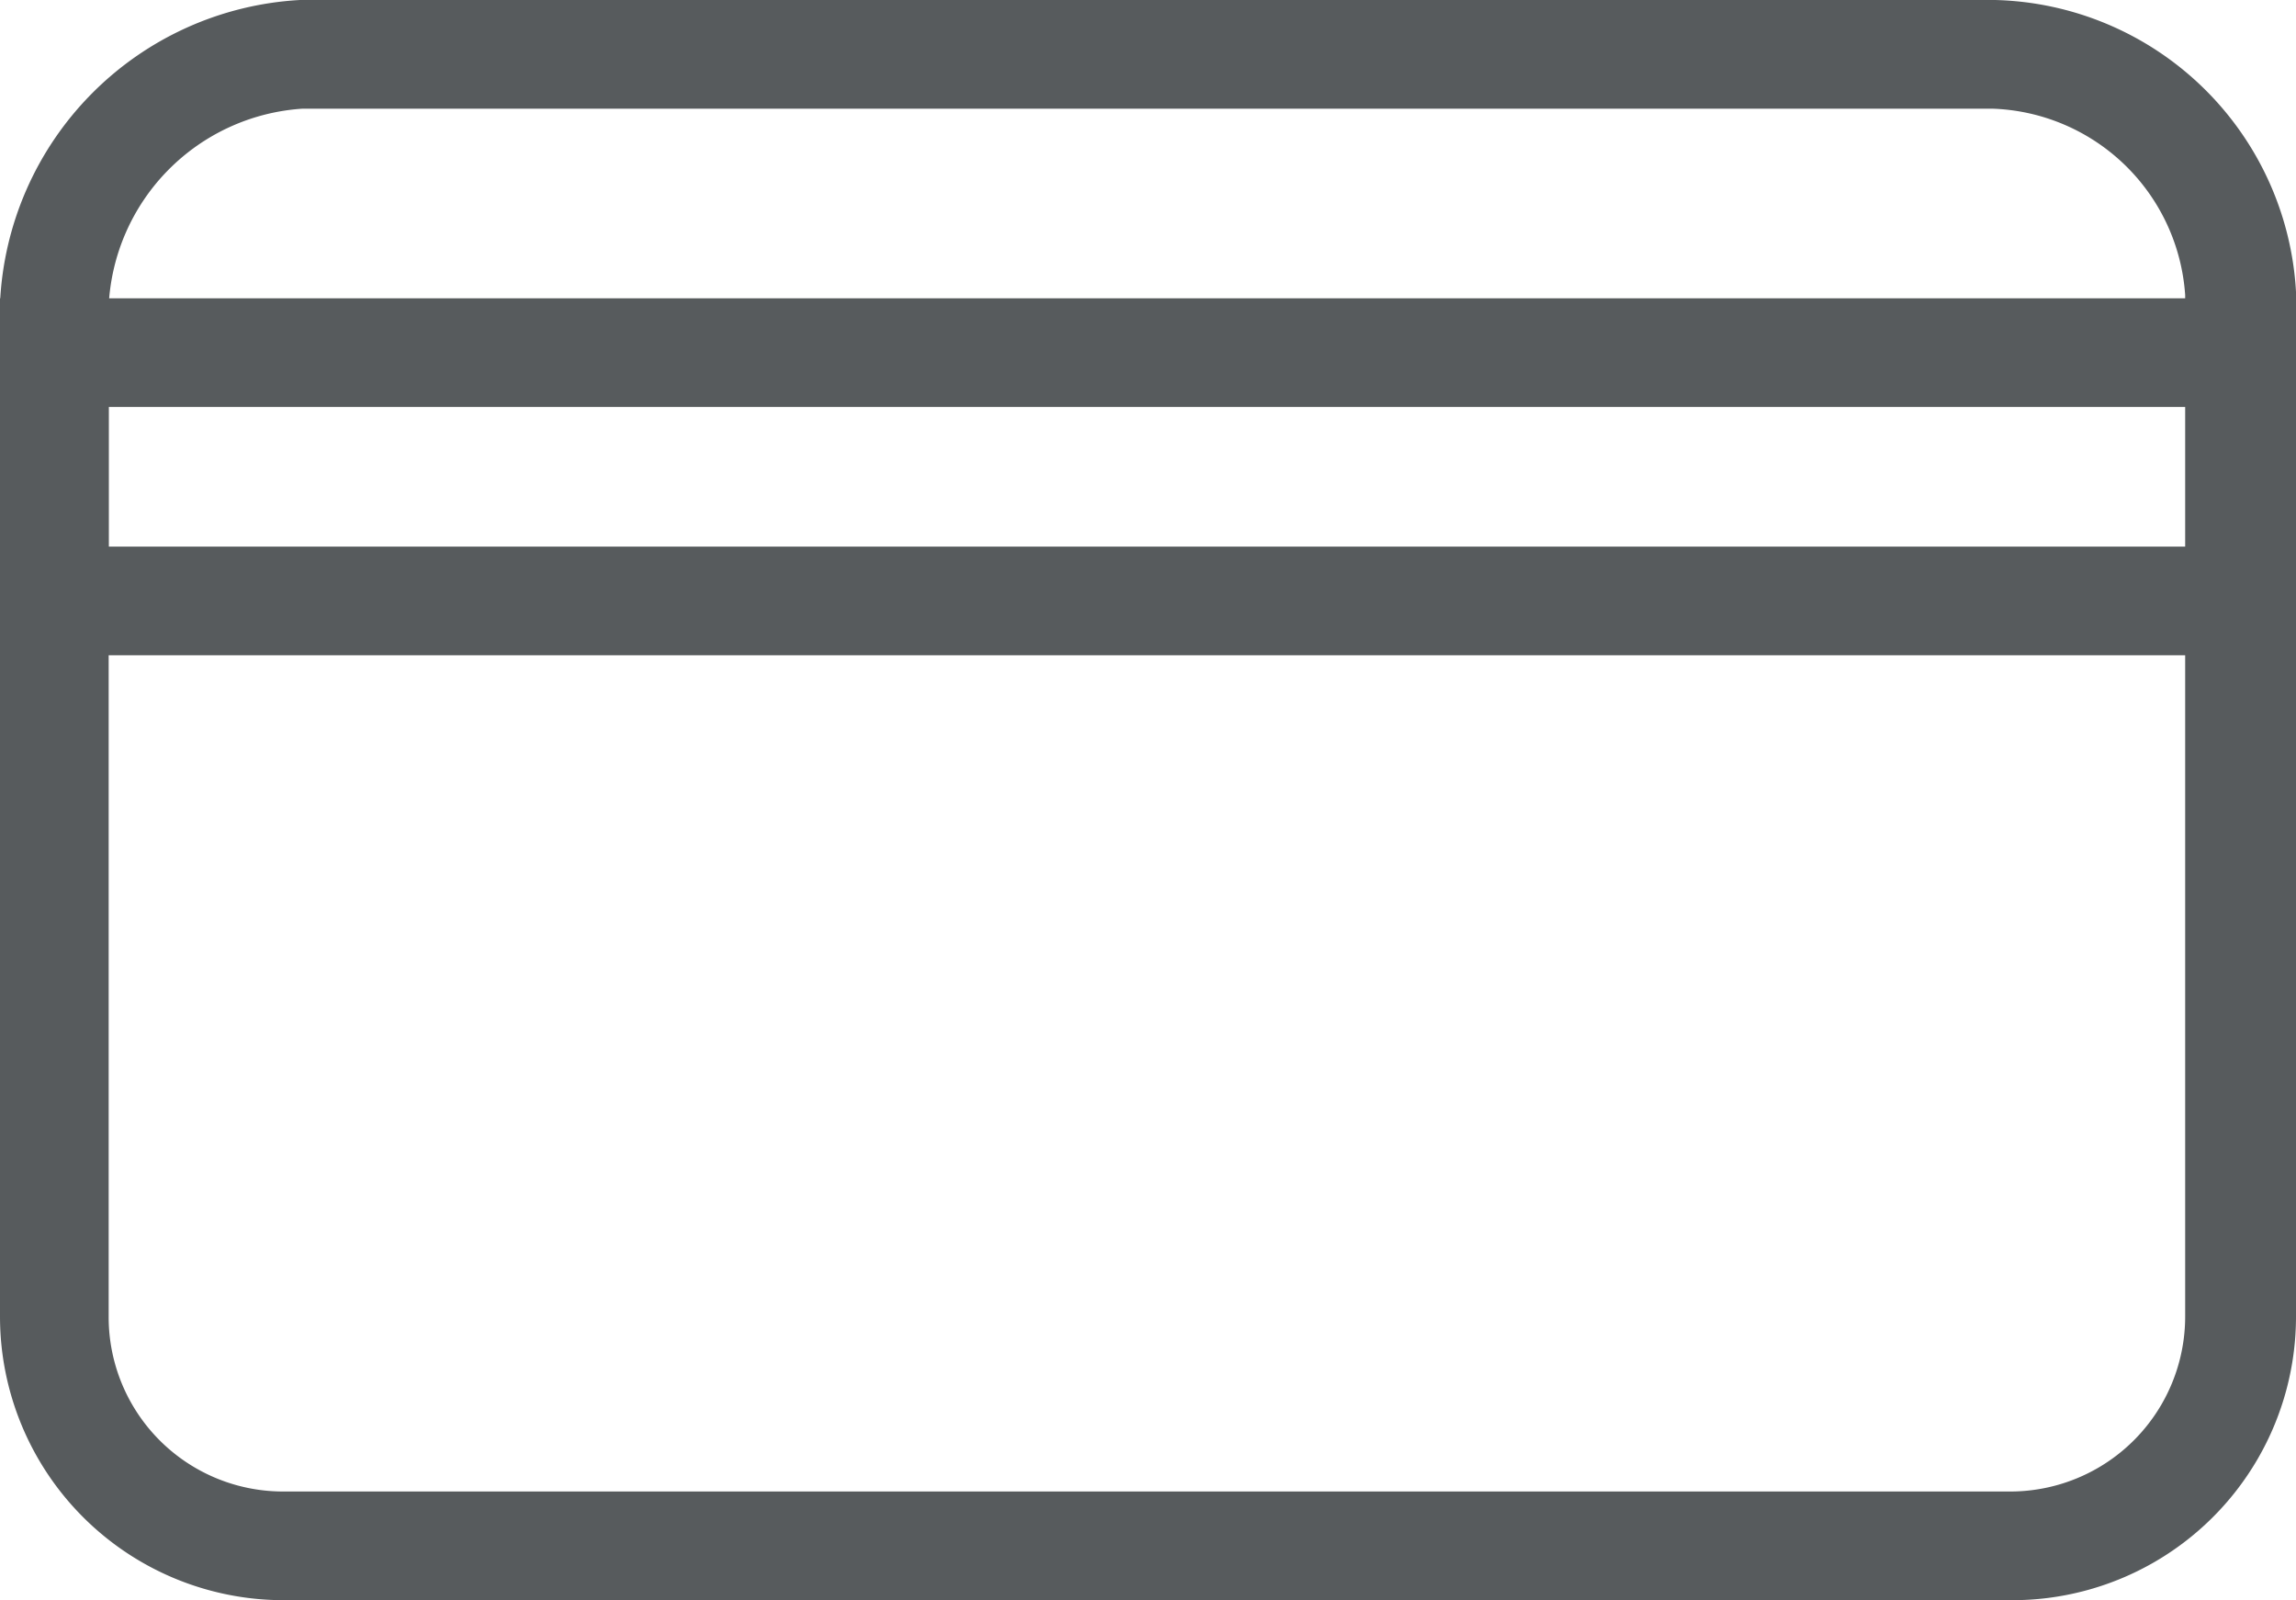 <?xml version="1.0" encoding="utf-8"?><svg xmlns="http://www.w3.org/2000/svg" width="42.26" height="29.45" viewBox="0 0 42.26 29.45"><title>hs-card</title><g id="Layer_2" data-name="Layer 2"><g id="credit-card"><g id="Path_27" data-name="Path 27"><path d="M37,29.45H5.22A5.22,5.22,0,0,1,0,24.23V5.58A5.85,5.85,0,0,1,5.52,0h31.2a5.69,5.69,0,0,1,5.54,5.37V24.23A5.22,5.22,0,0,1,37,29.45ZM5.57,2A3.82,3.82,0,0,0,2,5.63v18.6a3.21,3.21,0,0,0,3.22,3.22H37a3.22,3.22,0,0,0,3.22-3.22V5.43A3.68,3.68,0,0,0,36.67,2Z" style="fill:#575b5d"/></g><g id="Rectangle_25" data-name="Rectangle 25"><path d="M42.26,12.06H0V5.49H42.26ZM2,10.06H40.26V7.49H2Z" style="fill:#575b5d"/></g></g></g></svg>